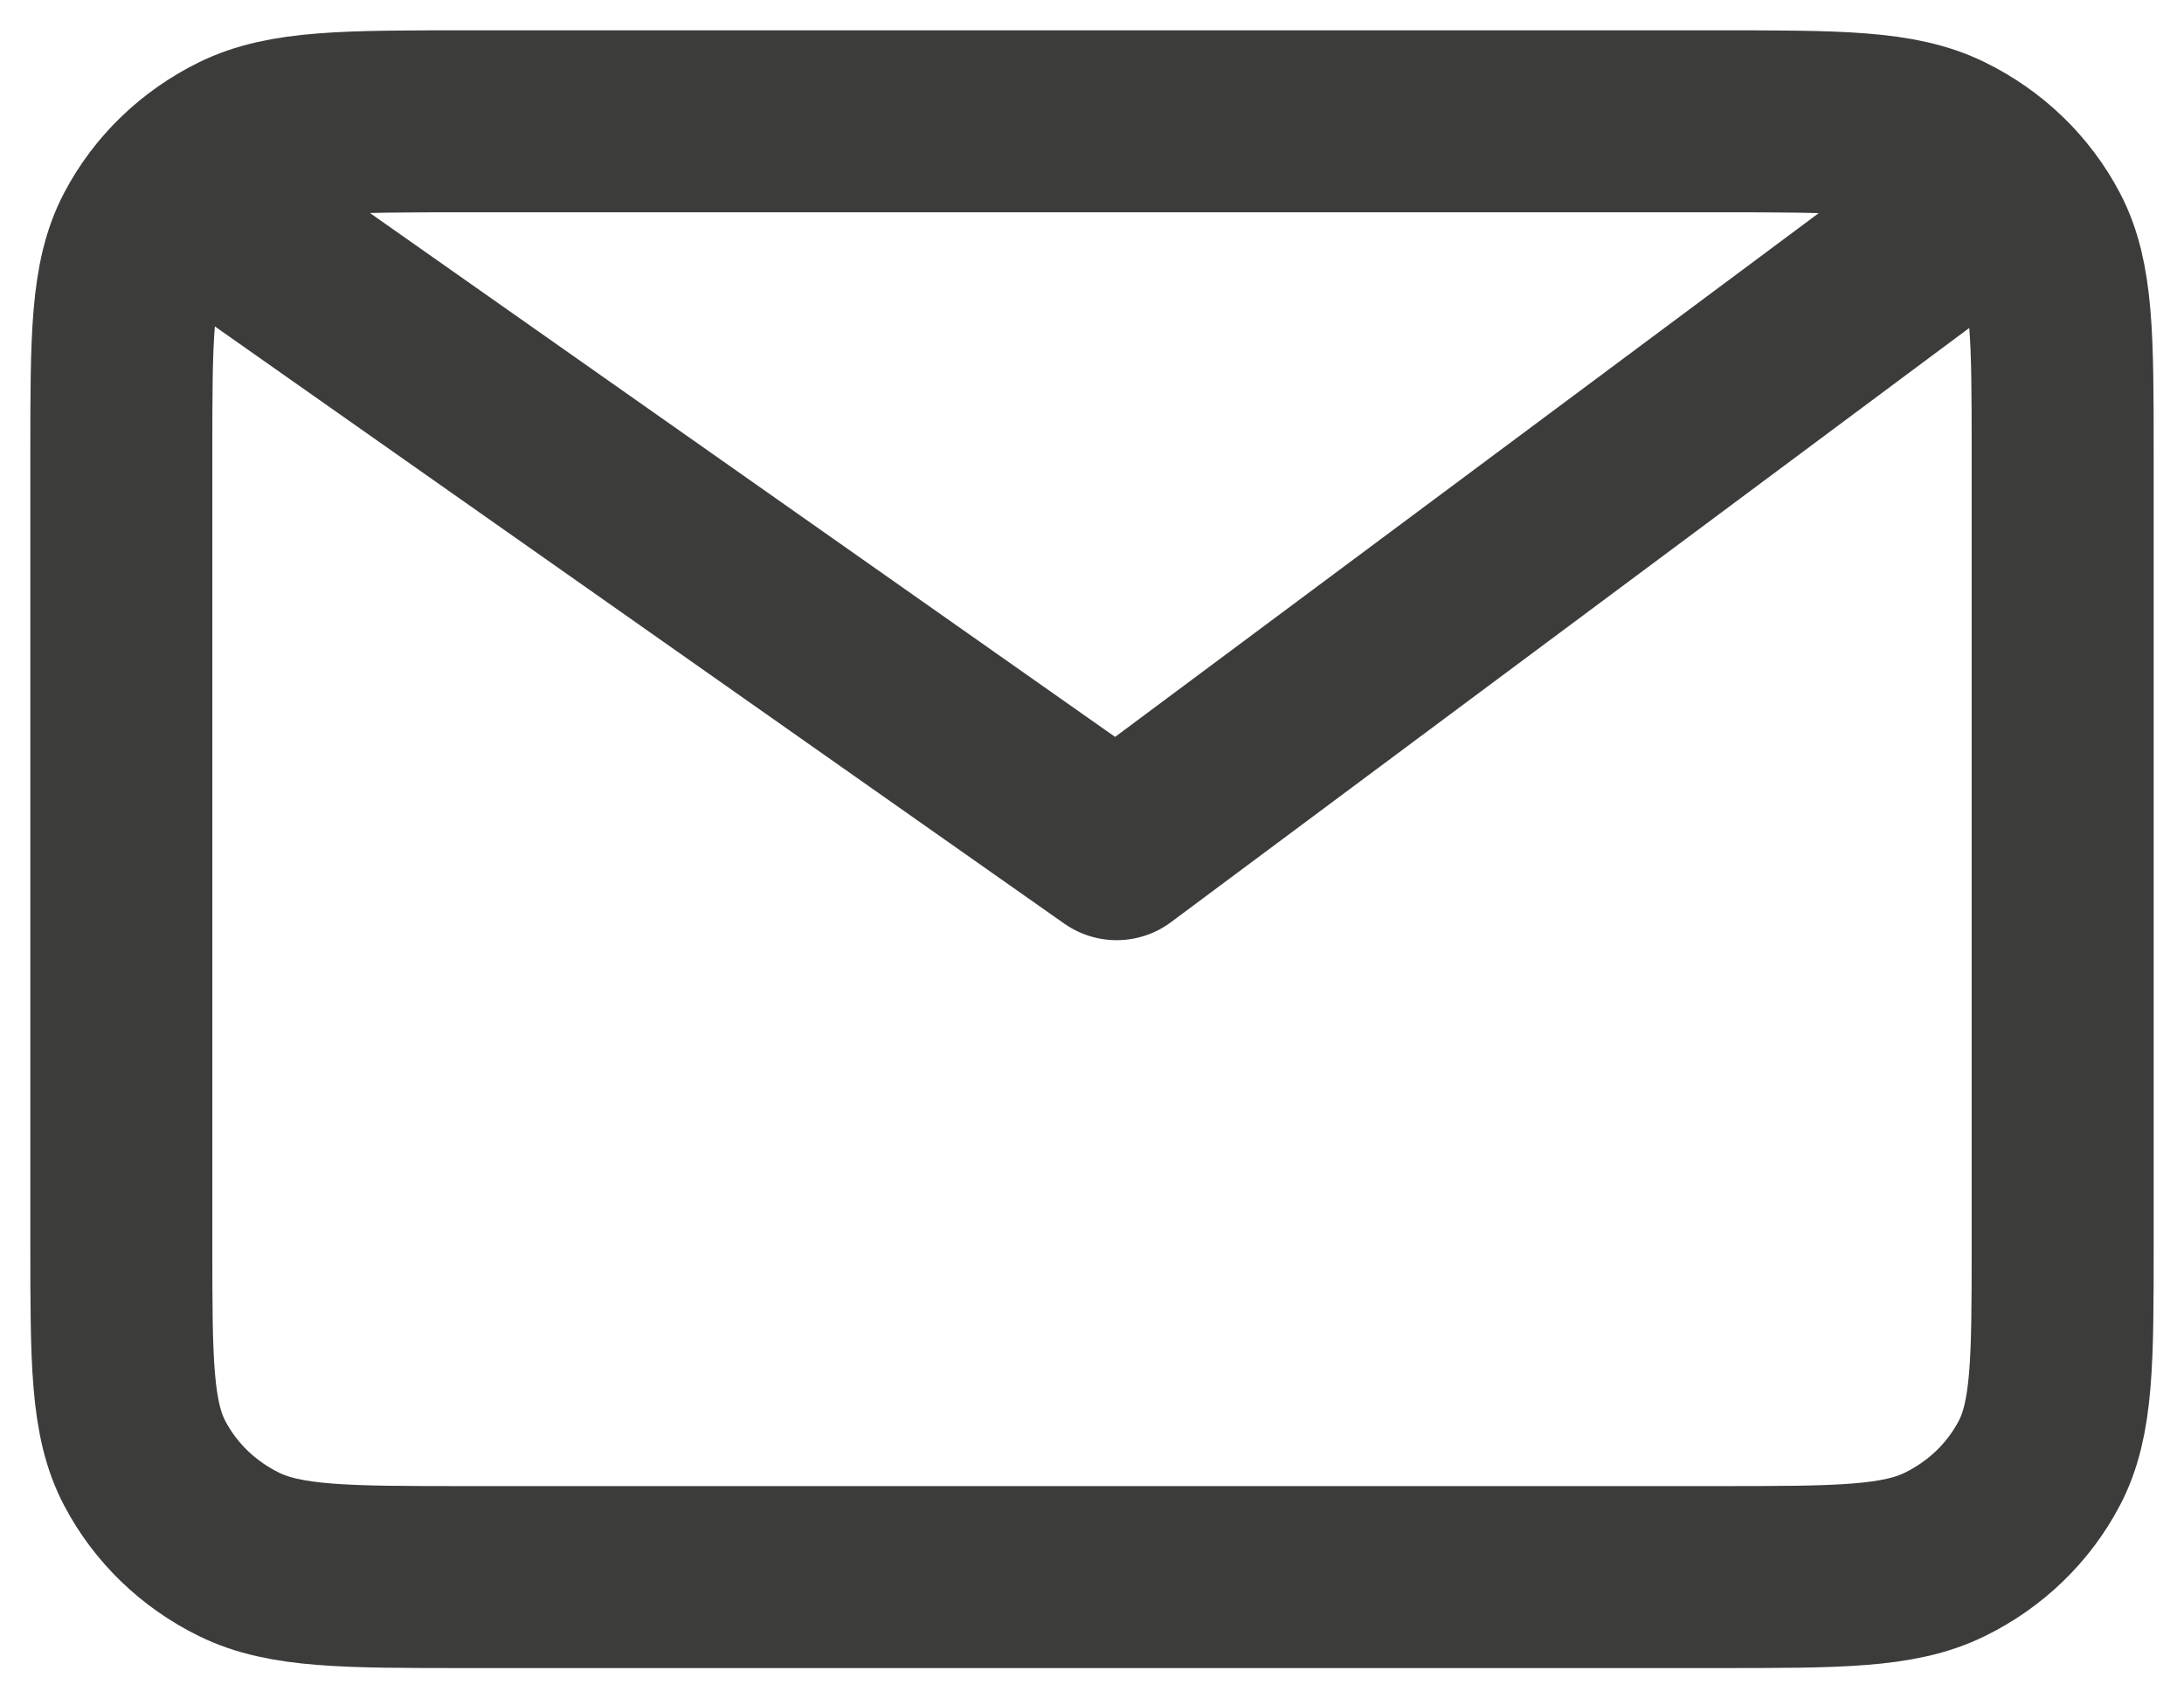 <svg width="18" height="14" viewBox="0 0 18 14" fill="none" xmlns="http://www.w3.org/2000/svg">
<path d="M1.889 1.857L9.203 7L16.111 1.857M17 3.743V10.257C17 11.217 17 11.697 16.806 12.064C16.636 12.387 16.364 12.649 16.029 12.813C15.649 13 15.151 13 14.156 13H3.845C2.849 13 2.351 13 1.97 12.813C1.636 12.649 1.364 12.387 1.194 12.064C1 11.697 1 11.217 1 10.257V3.743C1 2.783 1 2.303 1.194 1.936C1.364 1.613 1.636 1.351 1.97 1.187C2.351 1 2.849 1 3.845 1H14.156C15.151 1 15.649 1 16.029 1.187C16.364 1.351 16.636 1.613 16.806 1.936C17 2.303 17 2.783 17 3.743Z" stroke="#3C3C3B" stroke-width="1.5" stroke-linecap="round" stroke-linejoin="round"/>
</svg>
